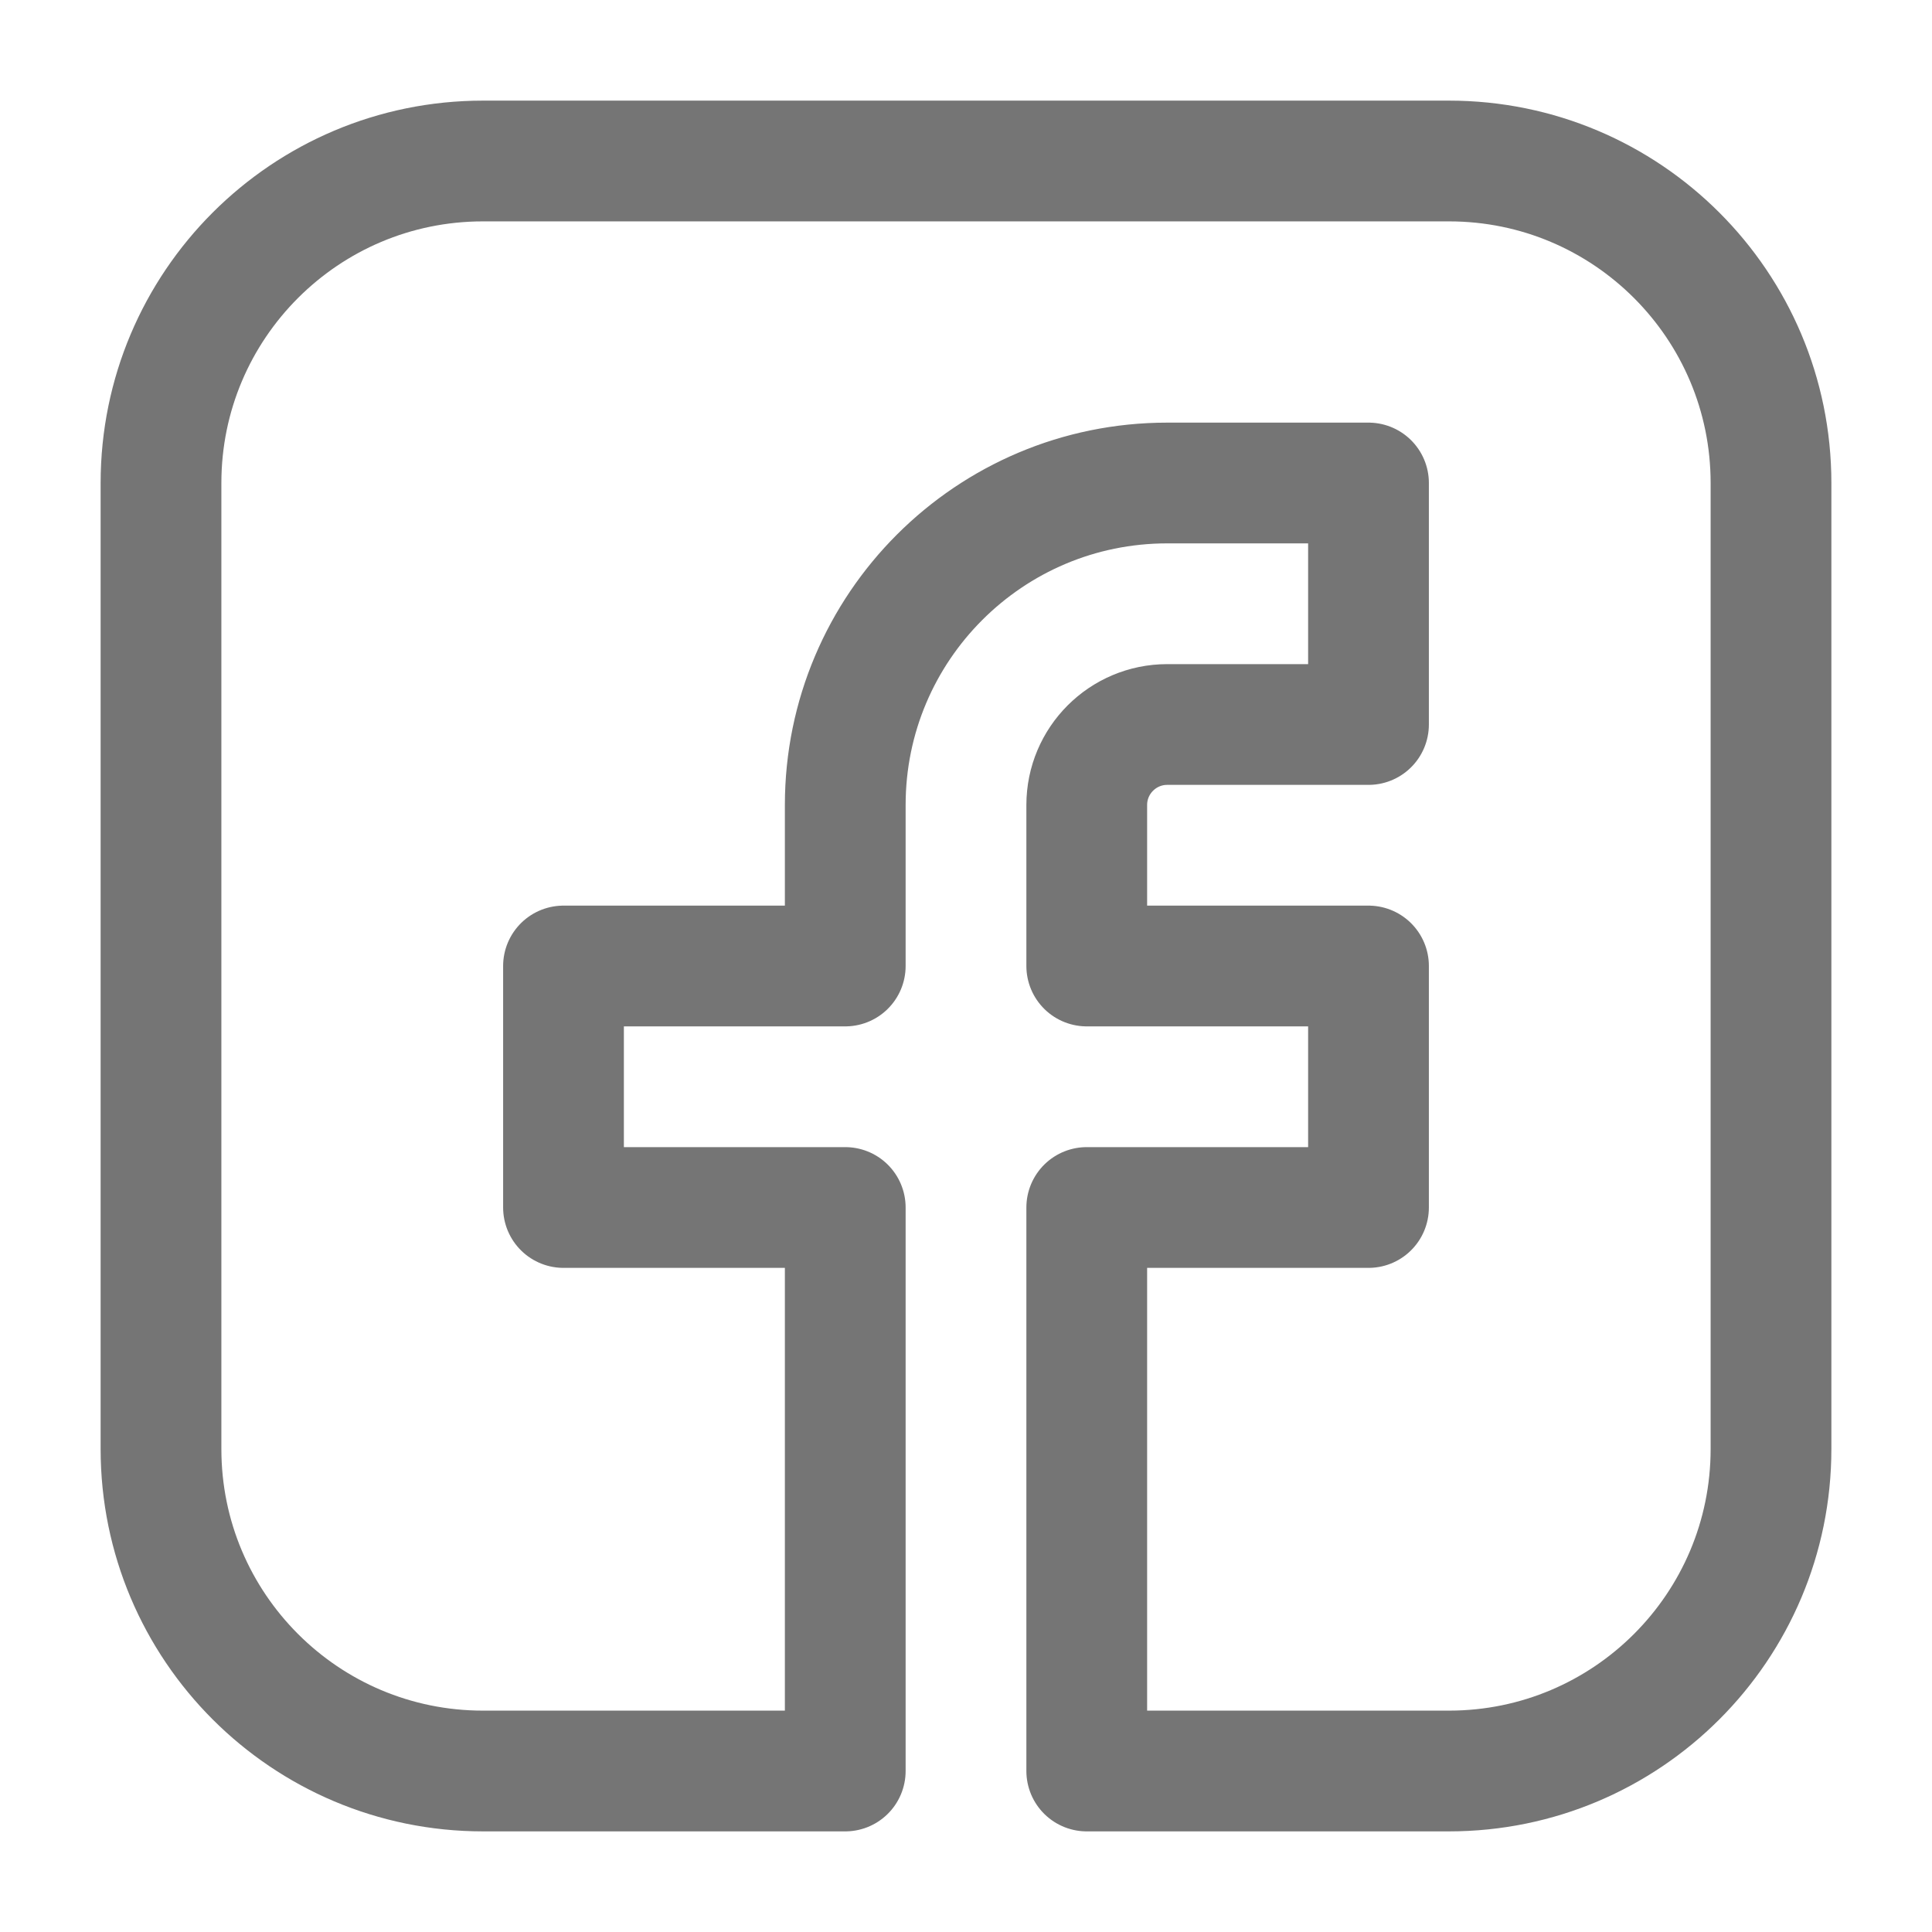 <svg width="24" height="24" viewBox="0 0 24 24" fill="none" xmlns="http://www.w3.org/2000/svg">
<path d="M18 2H6C3.791 2 2 3.791 2 6V18C2 20.209 3.791 22 6 22H10.5V15H7V12H10.5V10C10.5 7.791 12.291 6 14.5 6H17V9H14.5C13.948 9 13.5 9.448 13.5 10V12H17V15H13.5V22H18C20.209 22 22 20.209 22 18V6C22 3.791 20.209 2 18 2Z" stroke="#757575" stroke-width="1.5" stroke-linecap="round" stroke-linejoin="round"/>
</svg>
